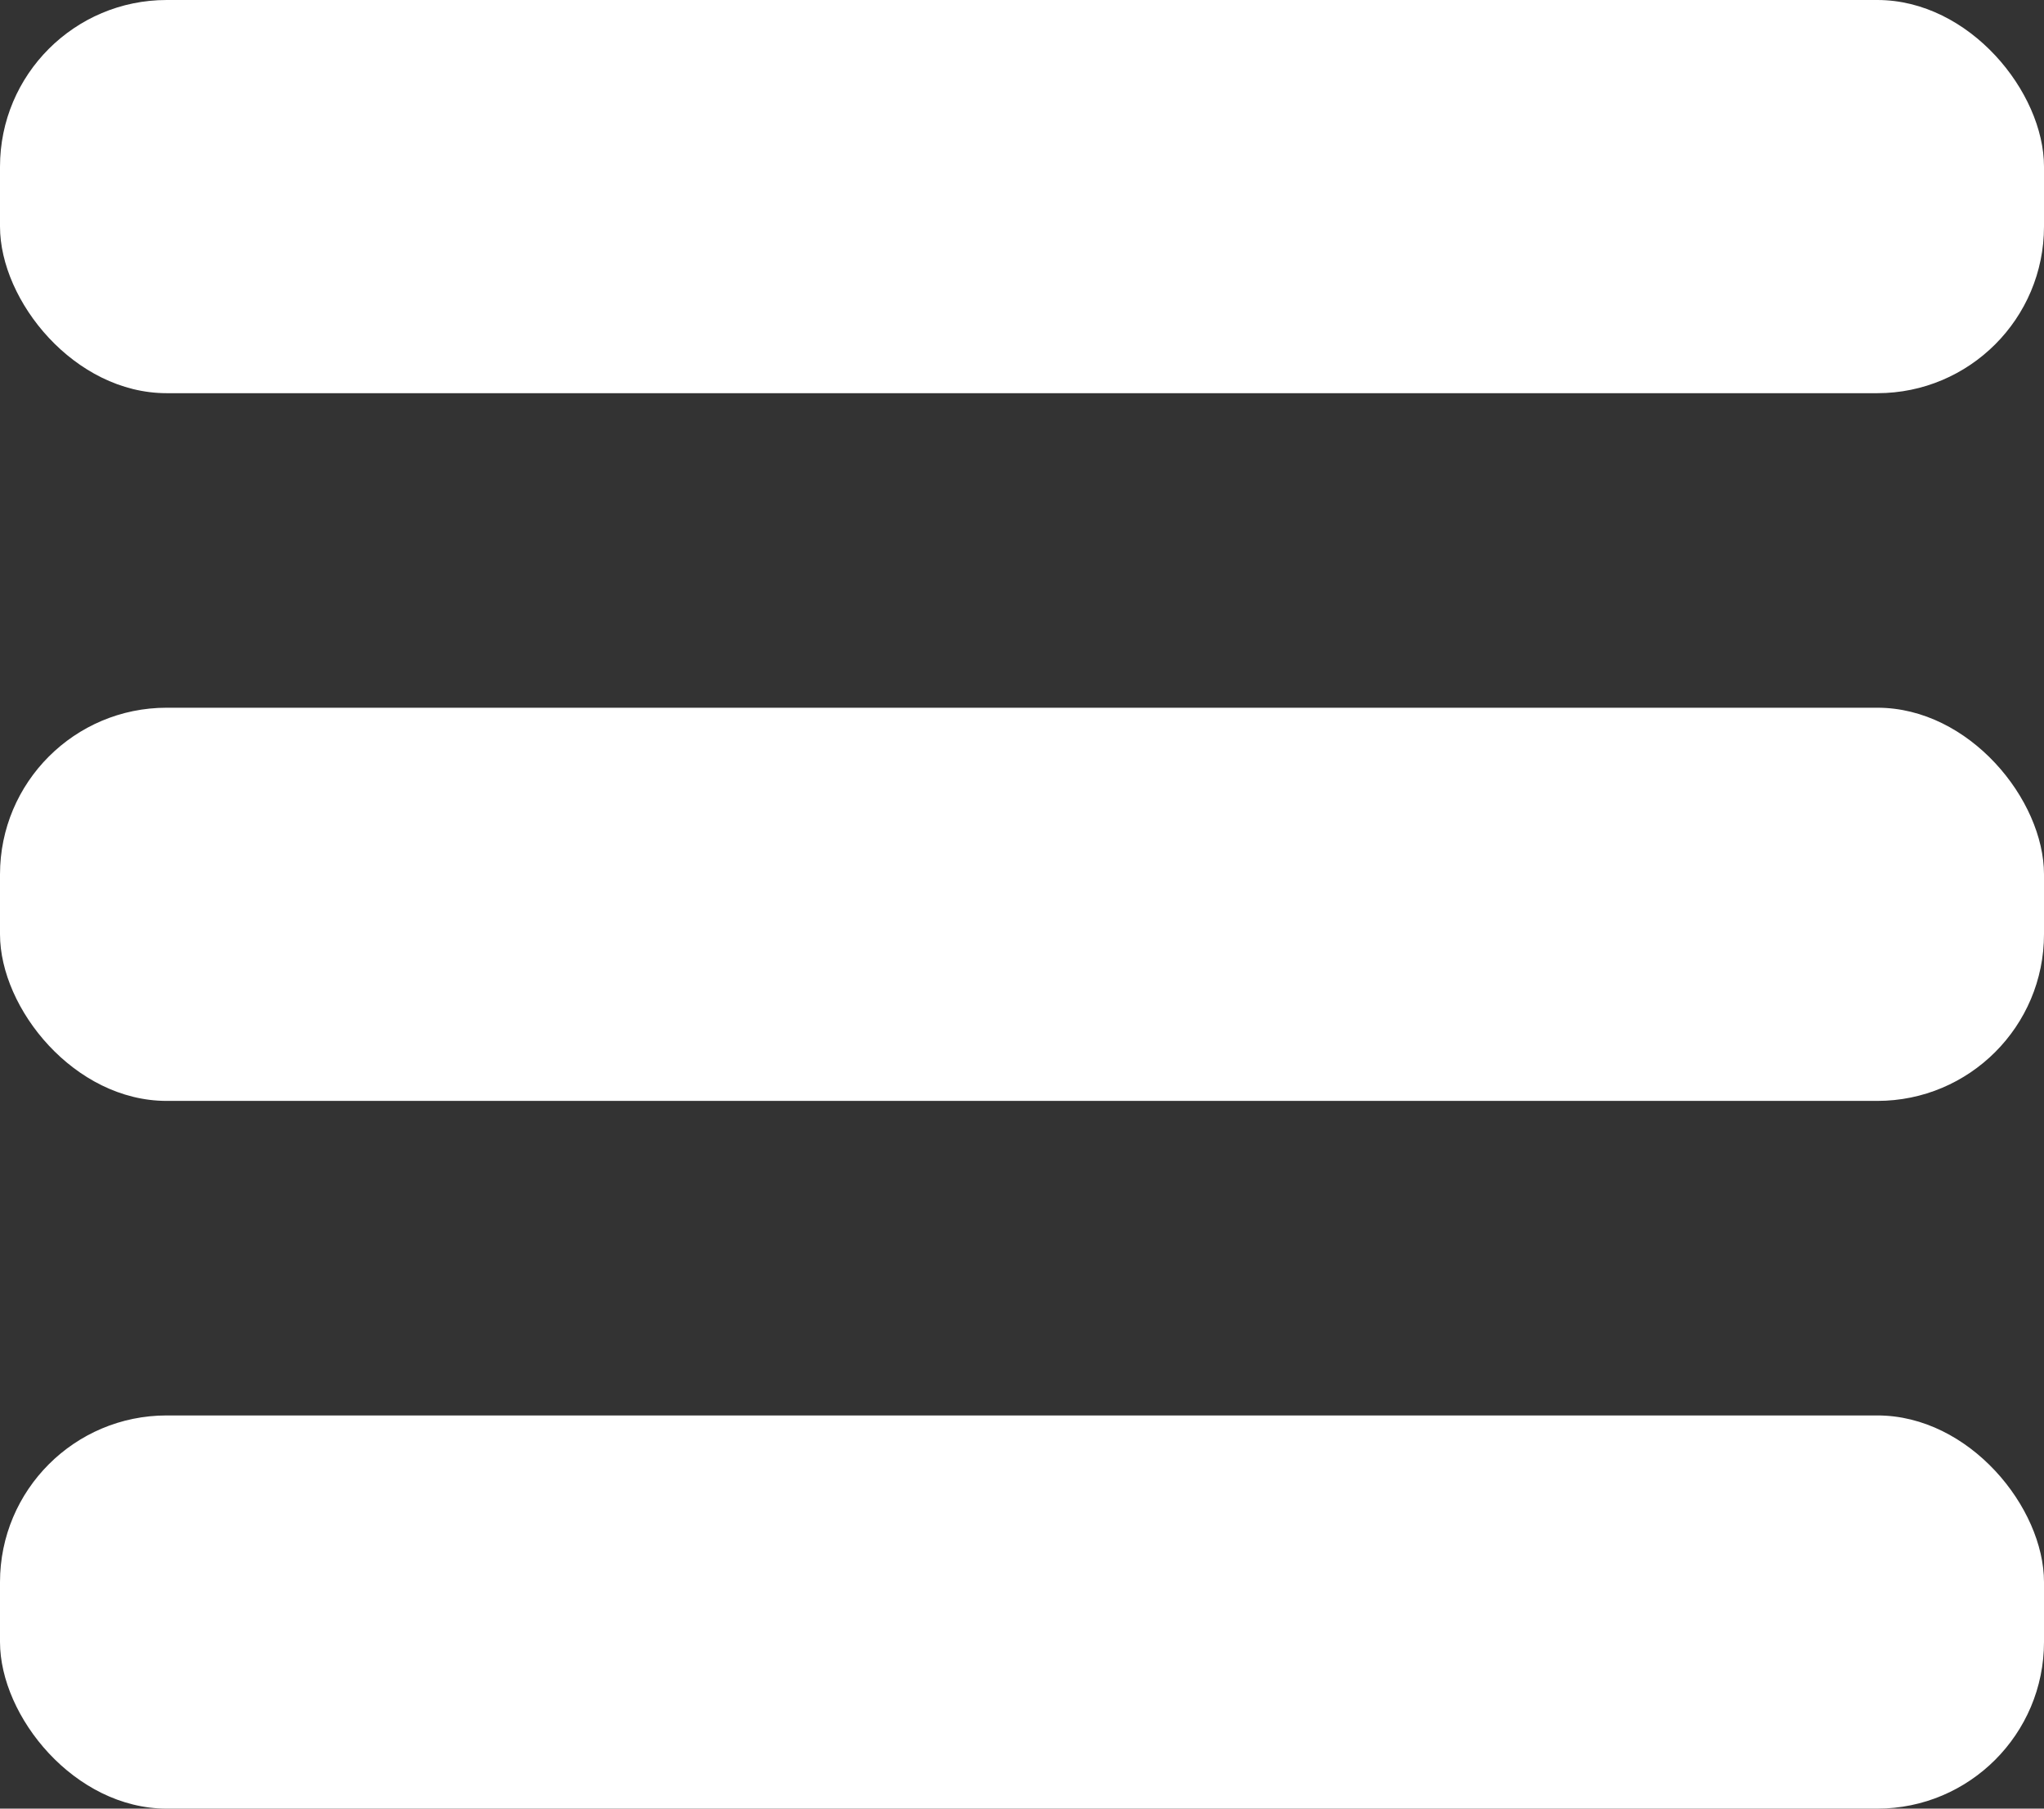 <svg xmlns="http://www.w3.org/2000/svg" viewBox="0 0 26 23"><rect x="0" y="0" width="26" height="23" fill="#333333" stroke="none"/><defs><style>.cls-1{fill:#fff;}</style></defs><title>nav_icon</title><g id="Layer_2" data-name="Layer 2"><g id="Footer"><rect class="cls-1" width="26" height="5" rx="2.12" ry="2.12"/><rect class="cls-1" y="9" width="26" height="5" rx="2.12" ry="2.12"/><rect class="cls-1" y="18" width="26" height="5" rx="2.12" ry="2.12"/></g></g></svg>